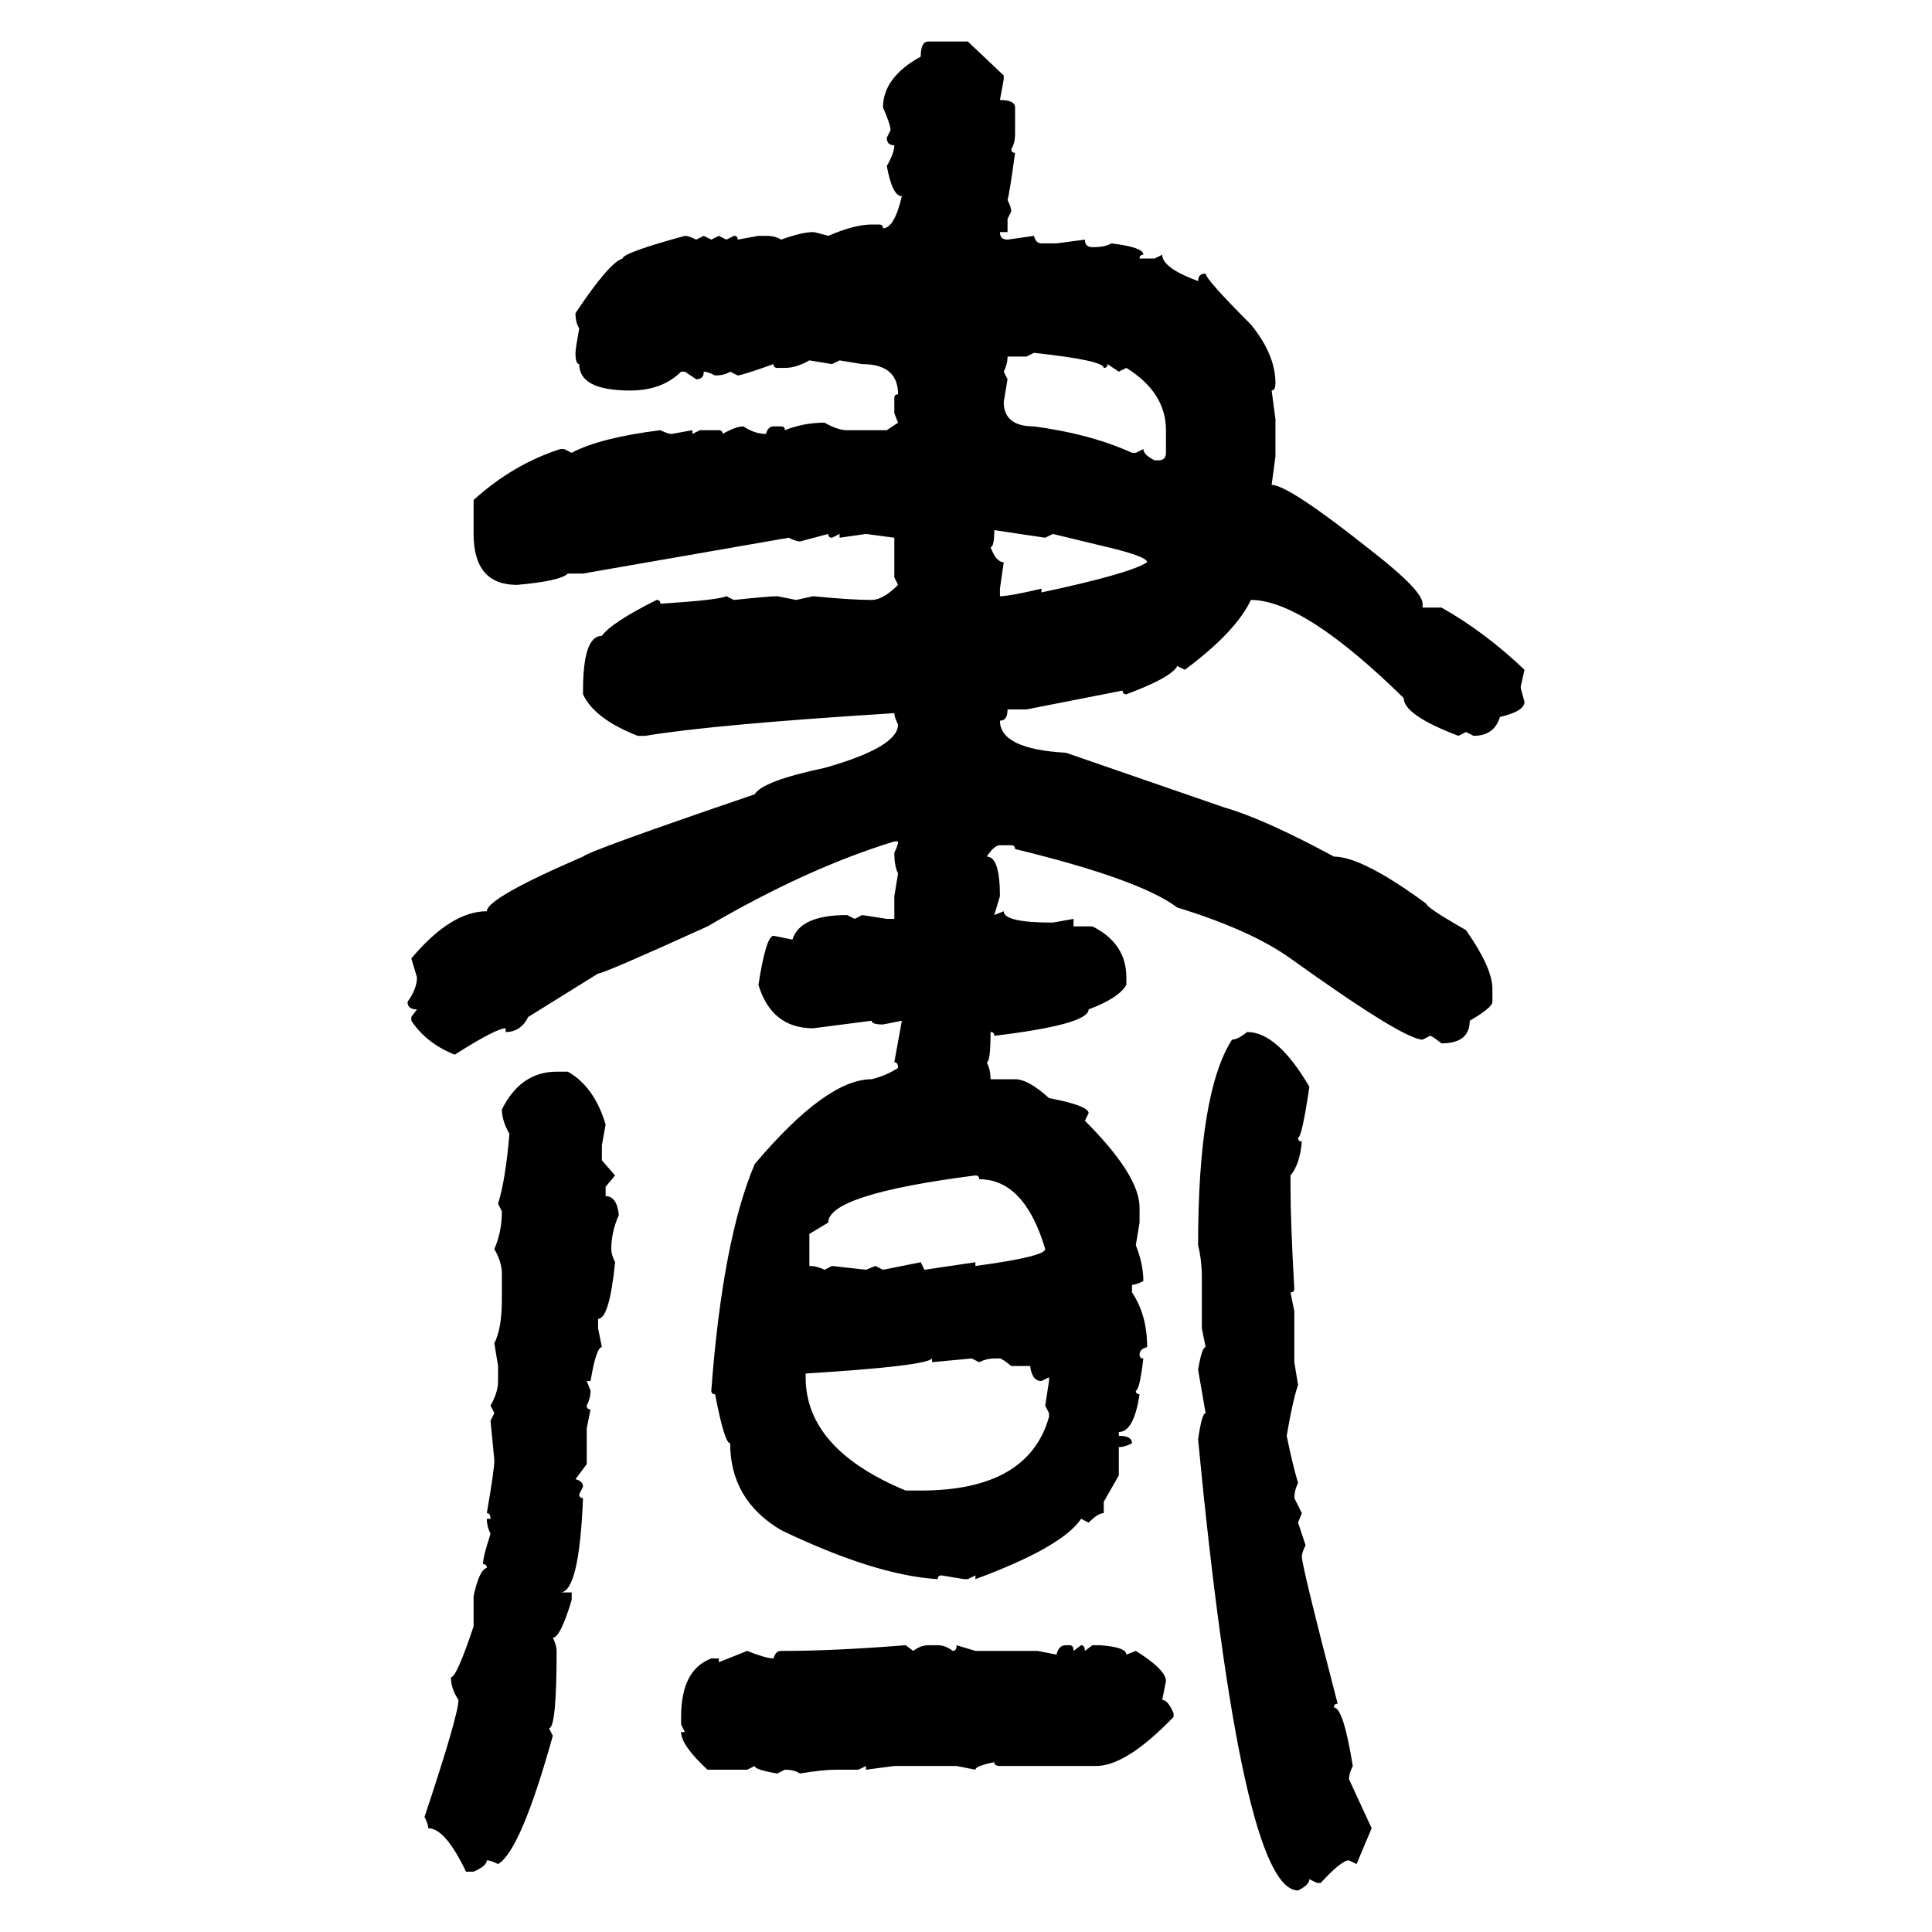 <svg xmlns="http://www.w3.org/2000/svg" xmlns:xlink="http://www.w3.org/1999/xlink" width="300" height="300"><path d="M144.14 6.45L144.14 6.45L150.29 6.45L155.86 11.72L155.86 12.30L155.27 15.53Q157.62 15.53 157.62 16.70L157.62 16.70L157.62 20.80Q157.62 22.27 157.03 23.14L157.03 23.14Q157.03 23.73 157.62 23.73L157.62 23.73Q156.74 30.18 156.45 31.05L156.45 31.05Q157.03 32.23 157.03 32.81L157.03 32.81L156.45 33.98L156.45 36.04L155.27 36.04Q155.27 37.21 156.45 37.21L156.45 37.21L160.55 36.62Q160.84 37.79 161.72 37.79L161.72 37.79L164.06 37.79L168.46 37.21Q168.46 38.38 169.63 38.38L169.63 38.38Q171.68 38.38 172.56 37.79L172.56 37.79Q177.54 38.38 177.54 39.55L177.54 39.55Q176.95 39.55 176.95 40.14L176.95 40.14L179.30 40.14L180.47 39.55Q180.47 41.60 186.04 43.65L186.04 43.65Q186.04 42.48 187.21 42.48L187.21 42.48Q187.21 43.36 194.24 50.39L194.24 50.39Q198.05 55.08 198.05 59.47L198.05 59.47Q198.05 60.64 197.46 60.64L197.46 60.64L198.05 65.04L198.05 70.90L197.46 75.29Q200.10 75.29 212.99 85.55L212.99 85.55Q220.90 91.70 220.90 93.75L220.90 93.75L220.90 94.34L223.83 94.34Q230.57 98.14 236.72 104.00L236.72 104.00L236.13 106.64Q236.13 106.93 236.72 108.98L236.72 108.98Q236.72 110.45 232.91 111.33L232.91 111.33Q232.03 114.26 228.81 114.26L228.81 114.26L227.64 113.67L226.46 114.26Q217.97 111.04 217.97 108.40L217.97 108.40Q202.44 93.16 194.24 93.16L194.24 93.16Q191.89 98.14 183.98 104.00L183.98 104.00L182.81 103.42Q181.93 105.18 174.90 107.81L174.90 107.81Q174.32 107.81 174.32 107.23L174.32 107.23L159.38 110.16L156.45 110.16Q156.45 111.91 155.27 111.91L155.27 111.91Q155.27 116.31 165.53 116.89L165.53 116.89L190.14 125.39Q196.29 127.15 207.13 133.01L207.13 133.01Q211.52 133.01 221.48 140.33L221.48 140.33Q221.48 140.92 227.64 144.43L227.64 144.43Q231.74 150.29 231.74 153.52L231.74 153.52L231.74 155.57Q231.74 156.45 228.22 158.50L228.22 158.50Q228.22 162.01 223.83 162.01L223.83 162.01Q222.36 160.84 222.07 160.84L222.07 160.84L220.90 161.43Q217.97 161.43 200.39 148.83L200.39 148.83Q194.24 144.43 182.81 140.92L182.81 140.92Q176.95 136.52 157.62 131.84L157.62 131.84Q157.62 131.25 157.03 131.25L157.03 131.25L155.27 131.25Q154.39 131.25 153.22 133.01L153.22 133.01Q155.27 133.01 155.27 139.16L155.27 139.16L154.39 142.09L155.86 141.50Q155.86 143.26 163.48 143.26L163.48 143.26L166.70 142.68L166.70 143.85L169.63 143.85Q174.90 146.48 174.90 151.76L174.90 151.76L174.90 152.93Q173.73 154.98 169.04 156.74L169.04 156.74Q169.04 159.08 154.39 160.84L154.39 160.84Q154.39 160.25 153.81 160.25L153.81 160.25Q153.81 164.94 153.22 164.94L153.22 164.94Q153.81 166.11 153.81 167.58L153.81 167.58L157.62 167.58Q159.67 167.58 162.89 170.51L162.89 170.51Q169.04 171.68 169.04 172.85L169.04 172.85L168.46 174.02Q176.95 182.52 176.95 187.50L176.95 187.50L176.95 189.84L176.37 193.36Q177.54 196.29 177.54 198.93L177.54 198.93Q176.37 199.51 175.78 199.51L175.78 199.51L175.78 200.68Q178.13 204.20 178.13 209.18L178.13 209.18Q176.95 209.47 176.95 210.35L176.95 210.35Q176.95 210.94 177.54 210.94L177.54 210.94Q176.95 215.92 176.37 215.92L176.37 215.92Q176.37 216.50 176.95 216.50L176.95 216.50Q176.07 222.36 173.73 222.36L173.73 222.36L173.73 222.95Q175.78 222.95 175.78 224.12L175.78 224.12Q174.61 224.71 173.73 224.71L173.73 224.71L173.73 229.10L171.39 233.20L171.39 234.96Q170.51 234.96 169.04 236.43L169.04 236.43L167.87 235.84Q164.94 240.23 151.46 245.21L151.46 245.21L151.46 244.63L150.29 245.21L149.71 245.21L146.19 244.63Q145.61 244.63 145.61 245.21L145.61 245.21Q135.94 244.63 121.29 237.60L121.29 237.60Q113.38 232.91 113.38 224.12L113.38 224.12Q112.50 224.12 111.04 216.50L111.04 216.50Q110.45 216.50 110.45 215.92L110.45 215.92Q112.21 192.48 117.19 180.76L117.19 180.76Q128.32 167.58 135.35 167.58L135.35 167.58Q137.70 166.99 139.45 165.82L139.45 165.82Q139.45 164.94 138.87 164.94L138.87 164.94L140.04 158.50L137.11 159.08Q135.35 159.08 135.35 158.50L135.35 158.50L126.27 159.67Q119.82 159.67 117.77 152.93L117.77 152.93Q118.95 145.31 120.12 145.31L120.12 145.31L123.05 145.90Q124.22 142.09 131.54 142.09L131.54 142.09L132.71 142.68L133.89 142.09L137.70 142.68L138.87 142.68L138.87 139.16L139.45 135.64Q138.87 134.47 138.87 132.42L138.87 132.42Q139.45 131.25 139.45 130.66L139.45 130.66L138.87 130.66Q125.39 134.77 109.86 143.85L109.86 143.85Q93.75 151.17 92.87 151.17L92.87 151.17L82.03 157.91Q80.86 160.25 78.52 160.25L78.52 160.25L78.52 159.67Q77.05 159.67 70.61 163.77L70.61 163.77Q66.21 162.01 63.87 158.50L63.87 158.50L63.87 157.91L64.75 156.74Q63.28 156.74 63.28 155.57L63.28 155.57Q64.75 153.52 64.75 151.76L64.75 151.76L63.87 148.83Q70.02 141.50 75.59 141.50L75.59 141.50Q75.59 139.45 90.53 133.01L90.53 133.01Q91.41 132.13 117.19 123.34L117.19 123.34Q118.36 121.29 128.03 119.24L128.03 119.24Q139.45 116.02 139.45 112.50L139.45 112.50Q138.87 111.33 138.87 110.74L138.87 110.74Q110.74 112.50 100.20 114.26L100.20 114.26L99.02 114.26Q92.29 111.62 90.53 107.81L90.53 107.81L90.53 107.23Q90.53 98.73 93.46 98.73L93.46 98.73Q94.92 96.68 101.95 93.16L101.95 93.16Q102.54 93.16 102.54 93.75L102.54 93.75Q111.62 93.16 112.79 92.58L112.79 92.58L113.96 93.16Q119.53 92.58 120.70 92.58L120.70 92.58L123.63 93.16L126.27 92.58Q132.13 93.16 135.35 93.16L135.35 93.16Q137.11 93.16 139.45 90.82L139.45 90.82L138.87 89.65L138.87 83.50L134.47 82.91L130.37 83.50L130.37 82.91L129.20 83.50Q128.61 83.50 128.61 82.91L128.61 82.91L124.22 84.08Q123.63 84.08 122.46 83.50L122.46 83.50L90.53 89.06L88.18 89.06Q87.01 90.23 80.27 90.82L80.27 90.82Q73.54 90.82 73.54 82.91L73.54 82.91L73.54 77.64Q79.69 72.07 87.01 69.73L87.01 69.73L87.60 69.73L88.77 70.31Q93.16 67.97 102.54 66.80L102.54 66.80Q103.71 67.38 104.30 67.38L104.30 67.38L107.52 66.80L107.52 67.38L108.69 66.80L111.62 66.80Q112.21 66.80 112.21 67.38L112.21 67.38Q114.26 66.21 115.43 66.21L115.43 66.21Q117.19 67.38 118.95 67.38L118.95 67.38Q119.24 66.21 120.12 66.21L120.12 66.21L121.29 66.21Q121.88 66.21 121.88 66.80L121.88 66.80Q124.80 65.63 128.03 65.63L128.03 65.63Q130.08 66.80 131.54 66.80L131.54 66.80L137.70 66.80L139.45 65.63L138.87 64.16L138.87 61.82Q138.87 61.23 139.45 61.23L139.45 61.23Q139.45 56.54 133.89 56.54L133.89 56.54L130.37 55.96L129.20 56.54L125.68 55.96Q123.63 57.13 121.88 57.13L121.88 57.13L120.70 57.13Q120.12 57.13 120.12 56.54L120.12 56.54Q115.14 58.30 114.55 58.30L114.55 58.30L113.38 57.71Q112.50 58.30 111.04 58.30L111.04 58.30Q109.86 57.71 109.28 57.71L109.28 57.71Q109.28 58.89 108.11 58.89L108.11 58.89L106.35 57.71L105.76 57.71Q102.83 60.64 97.85 60.64L97.85 60.64Q89.94 60.64 89.94 56.54L89.94 56.54Q89.36 56.54 89.36 54.79L89.36 54.79Q89.36 54.20 89.94 50.98L89.94 50.98Q89.36 50.10 89.36 48.63L89.36 48.63Q94.63 40.72 96.68 40.14L96.68 40.14Q96.68 39.26 106.35 36.62L106.35 36.62Q106.93 36.62 108.11 37.21L108.11 37.21L109.28 36.62L110.45 37.21L111.62 36.62L112.79 37.21L113.96 36.62Q114.55 36.62 114.55 37.21L114.55 37.21L117.77 36.62L118.95 36.62Q120.41 36.62 121.29 37.21L121.29 37.21Q124.51 36.04 126.27 36.04L126.27 36.04Q126.56 36.04 128.61 36.62L128.61 36.62Q132.71 34.86 135.35 34.86L135.35 34.86L136.52 34.86Q137.11 34.86 137.11 35.45L137.11 35.45Q138.87 35.45 140.04 30.47L140.04 30.47Q138.57 30.47 137.70 25.78L137.70 25.78Q138.87 23.73 138.87 22.56L138.87 22.56Q137.70 22.56 137.70 21.39L137.70 21.39L138.28 20.21Q138.28 19.34 137.11 16.70L137.11 16.70Q137.11 12.01 142.97 8.79L142.97 8.79Q142.97 6.45 144.14 6.45ZM159.38 55.37L156.45 55.37Q156.45 56.54 155.86 57.71L155.86 57.71L156.45 58.89L155.86 62.40Q155.86 66.21 160.55 66.21L160.55 66.21Q169.34 67.38 175.78 70.31L175.78 70.31L176.37 70.31L177.54 69.73Q177.54 70.61 179.30 71.48L179.30 71.48L179.88 71.48Q181.05 71.48 181.05 70.31L181.05 70.31L181.05 66.80Q181.05 60.94 174.90 57.13L174.90 57.13L173.73 57.71L171.97 56.54Q171.97 57.13 171.39 57.13L171.39 57.13Q171.39 55.96 160.55 54.79L160.55 54.79L159.38 55.37ZM162.30 83.50L154.39 82.32Q154.39 84.96 153.81 84.96L153.81 84.96Q154.69 87.30 155.86 87.30L155.86 87.30L155.27 91.41L155.27 92.58Q156.74 92.58 161.72 91.41L161.72 91.41L161.72 91.99Q175.49 89.06 178.13 87.30L178.13 87.30Q178.13 86.43 171.97 84.96L171.97 84.96L163.48 82.91L162.30 83.50ZM193.65 160.25L193.65 160.25Q198.34 160.25 203.32 168.75L203.32 168.75Q202.15 176.66 201.56 176.66L201.56 176.66Q201.56 177.25 202.15 177.25L202.15 177.25Q201.86 180.76 200.39 182.52L200.39 182.52L200.39 184.28Q200.39 189.84 200.98 200.10L200.98 200.10Q200.98 200.68 200.39 200.68L200.39 200.68L200.98 203.61L200.98 211.52L201.56 215.04Q200.68 217.68 199.80 222.95L199.80 222.95Q200.68 227.34 201.56 230.27L201.56 230.27Q200.98 231.45 200.98 232.62L200.98 232.62L202.15 234.96L201.56 236.43L202.73 239.94Q202.15 241.11 202.15 241.70L202.15 241.70Q202.15 243.16 207.71 264.55L207.71 264.55Q207.13 264.55 207.13 265.14L207.13 265.14Q208.59 265.14 210.06 274.22L210.06 274.22Q209.47 275.39 209.47 276.27L209.47 276.27L212.99 283.89L210.64 289.45L209.47 288.87Q208.30 288.87 205.08 292.38L205.08 292.38L204.49 292.38L203.32 291.80Q203.32 292.68 201.56 293.55L201.56 293.55Q192.77 293.55 186.04 223.54L186.04 223.54Q186.62 219.43 187.21 219.43L187.21 219.43L186.04 212.70Q186.62 209.18 187.21 209.18L187.21 209.18L186.62 206.25L186.62 198.34Q186.62 195.70 186.04 193.36L186.04 193.36Q186.04 169.63 191.31 161.43L191.31 161.43Q192.19 161.43 193.65 160.25ZM86.43 166.41L86.43 166.41L88.18 166.41Q92.29 168.75 94.04 174.61L94.04 174.61L93.46 177.83L93.46 180.18L95.51 182.52L94.04 184.28L94.04 185.74Q95.80 185.74 96.09 188.67L96.09 188.67Q94.92 191.31 94.92 193.95L94.92 193.95Q94.92 194.82 95.51 196.00L95.51 196.00Q94.63 204.79 92.87 204.79L92.87 204.79L92.87 206.25L93.46 209.18Q92.58 209.18 91.70 214.45L91.70 214.45L91.11 214.45L91.70 215.92Q91.70 217.09 91.11 218.26L91.11 218.26Q91.11 218.85 91.70 218.85L91.70 218.85L91.11 221.78L91.11 227.34L89.36 229.69Q90.53 229.98 90.53 230.86L90.53 230.86L89.94 232.03Q89.94 232.62 90.53 232.62L90.53 232.62Q89.94 247.27 87.01 247.27L87.01 247.27L88.77 247.27L88.77 248.44Q87.01 254.30 85.84 254.30L85.84 254.30Q86.43 255.47 86.43 256.35L86.43 256.35Q86.43 268.36 85.25 268.36L85.25 268.36L85.84 269.53Q80.86 287.40 77.34 289.45L77.34 289.45Q76.17 288.87 75.59 288.87L75.59 288.87Q75.59 289.75 73.54 290.63L73.54 290.63L72.36 290.63Q69.14 283.89 66.50 283.89L66.50 283.89Q66.50 283.30 65.92 282.13L65.92 282.13Q71.19 266.31 71.19 263.96L71.19 263.96Q70.02 262.21 70.02 260.45L70.02 260.45Q70.90 260.45 73.54 252.54L73.54 252.54L73.54 247.85Q74.41 243.75 75.59 243.46L75.59 243.46Q75.59 242.87 75 242.87L75 242.87Q75 241.70 76.17 238.18L76.17 238.18Q75.59 237.01 75.59 235.84L75.59 235.84L76.17 235.84Q76.17 234.96 75.59 234.96L75.59 234.96Q76.76 228.22 76.76 226.76L76.76 226.76L76.17 220.61L76.76 219.43L76.17 218.26Q77.34 216.21 77.34 214.45L77.34 214.45L77.34 212.11L76.76 208.59Q77.93 206.25 77.93 201.86L77.93 201.86L77.93 197.75Q77.93 196.00 76.76 193.95L76.76 193.95Q77.93 191.31 77.93 188.09L77.93 188.09L77.34 186.91Q78.52 183.11 79.10 176.07L79.10 176.07Q77.93 174.02 77.93 172.27L77.93 172.27Q80.86 166.41 86.43 166.41ZM128.61 189.84L125.68 191.60L125.68 196.58Q126.86 196.58 128.03 197.17L128.03 197.17L129.20 196.58L134.47 197.17L135.94 196.58L137.11 197.17L142.97 196.00L143.55 197.17L151.46 196.00L151.46 196.58Q162.30 195.12 162.30 193.95L162.30 193.95Q159.08 183.11 152.05 183.11L152.05 183.11Q152.05 182.52 151.46 182.52L151.46 182.52Q128.61 185.45 128.61 189.84L128.61 189.84ZM125.10 213.28L125.10 213.28L125.10 213.87Q125.10 225 140.63 231.45L140.63 231.45L142.97 231.45Q159.67 231.45 162.89 220.02L162.89 220.02L162.89 219.43L162.30 218.26L162.89 214.45L162.89 213.87L161.72 214.45Q160.25 214.45 159.96 212.11L159.96 212.11L157.03 212.11Q155.57 210.94 155.27 210.94L155.27 210.94L154.39 210.94Q153.22 210.94 152.05 211.52L152.05 211.52L150.88 210.94L144.73 211.52L144.73 210.94Q143.85 212.11 125.10 213.28ZM140.63 255.47L140.63 255.47L141.80 256.35Q142.97 255.47 144.14 255.47L144.14 255.47L145.61 255.47Q146.78 255.47 147.95 256.35L147.95 256.35Q148.54 256.35 148.54 255.47L148.54 255.47L151.46 256.35L161.13 256.35L164.06 256.93Q164.36 255.47 165.53 255.47L165.53 255.47L166.11 255.47Q166.70 255.47 166.70 256.35L166.70 256.35L167.87 255.47Q168.46 255.47 168.46 256.35L168.46 256.35L169.63 255.47L170.80 255.47Q174.90 255.76 174.90 256.93L174.90 256.93L176.37 256.35Q181.05 259.28 181.05 261.04L181.05 261.04L180.47 263.96Q181.35 263.96 182.23 266.02L182.23 266.02L182.23 266.60Q174.90 274.22 170.21 274.22L170.21 274.22L155.27 274.22Q154.39 274.22 154.39 273.63L154.39 273.63Q151.46 274.22 151.46 274.80L151.46 274.80L148.54 274.22L138.87 274.22L134.47 274.80L134.47 274.22L133.30 274.80L129.79 274.80Q127.73 274.80 124.22 275.39L124.22 275.39Q123.34 274.80 121.88 274.80L121.88 274.80L120.70 275.39Q117.19 274.80 117.19 274.22L117.19 274.22L116.02 274.80L109.86 274.80Q105.76 271.00 105.76 268.95L105.76 268.95L106.35 268.95L105.76 267.77L105.76 266.60Q105.76 259.28 110.45 257.52L110.45 257.52L111.62 257.52L111.62 258.11L116.02 256.35Q118.95 257.52 120.12 257.52L120.12 257.52Q120.41 256.35 121.29 256.35L121.29 256.35L121.88 256.35Q129.49 256.35 140.63 255.47Z"/></svg>